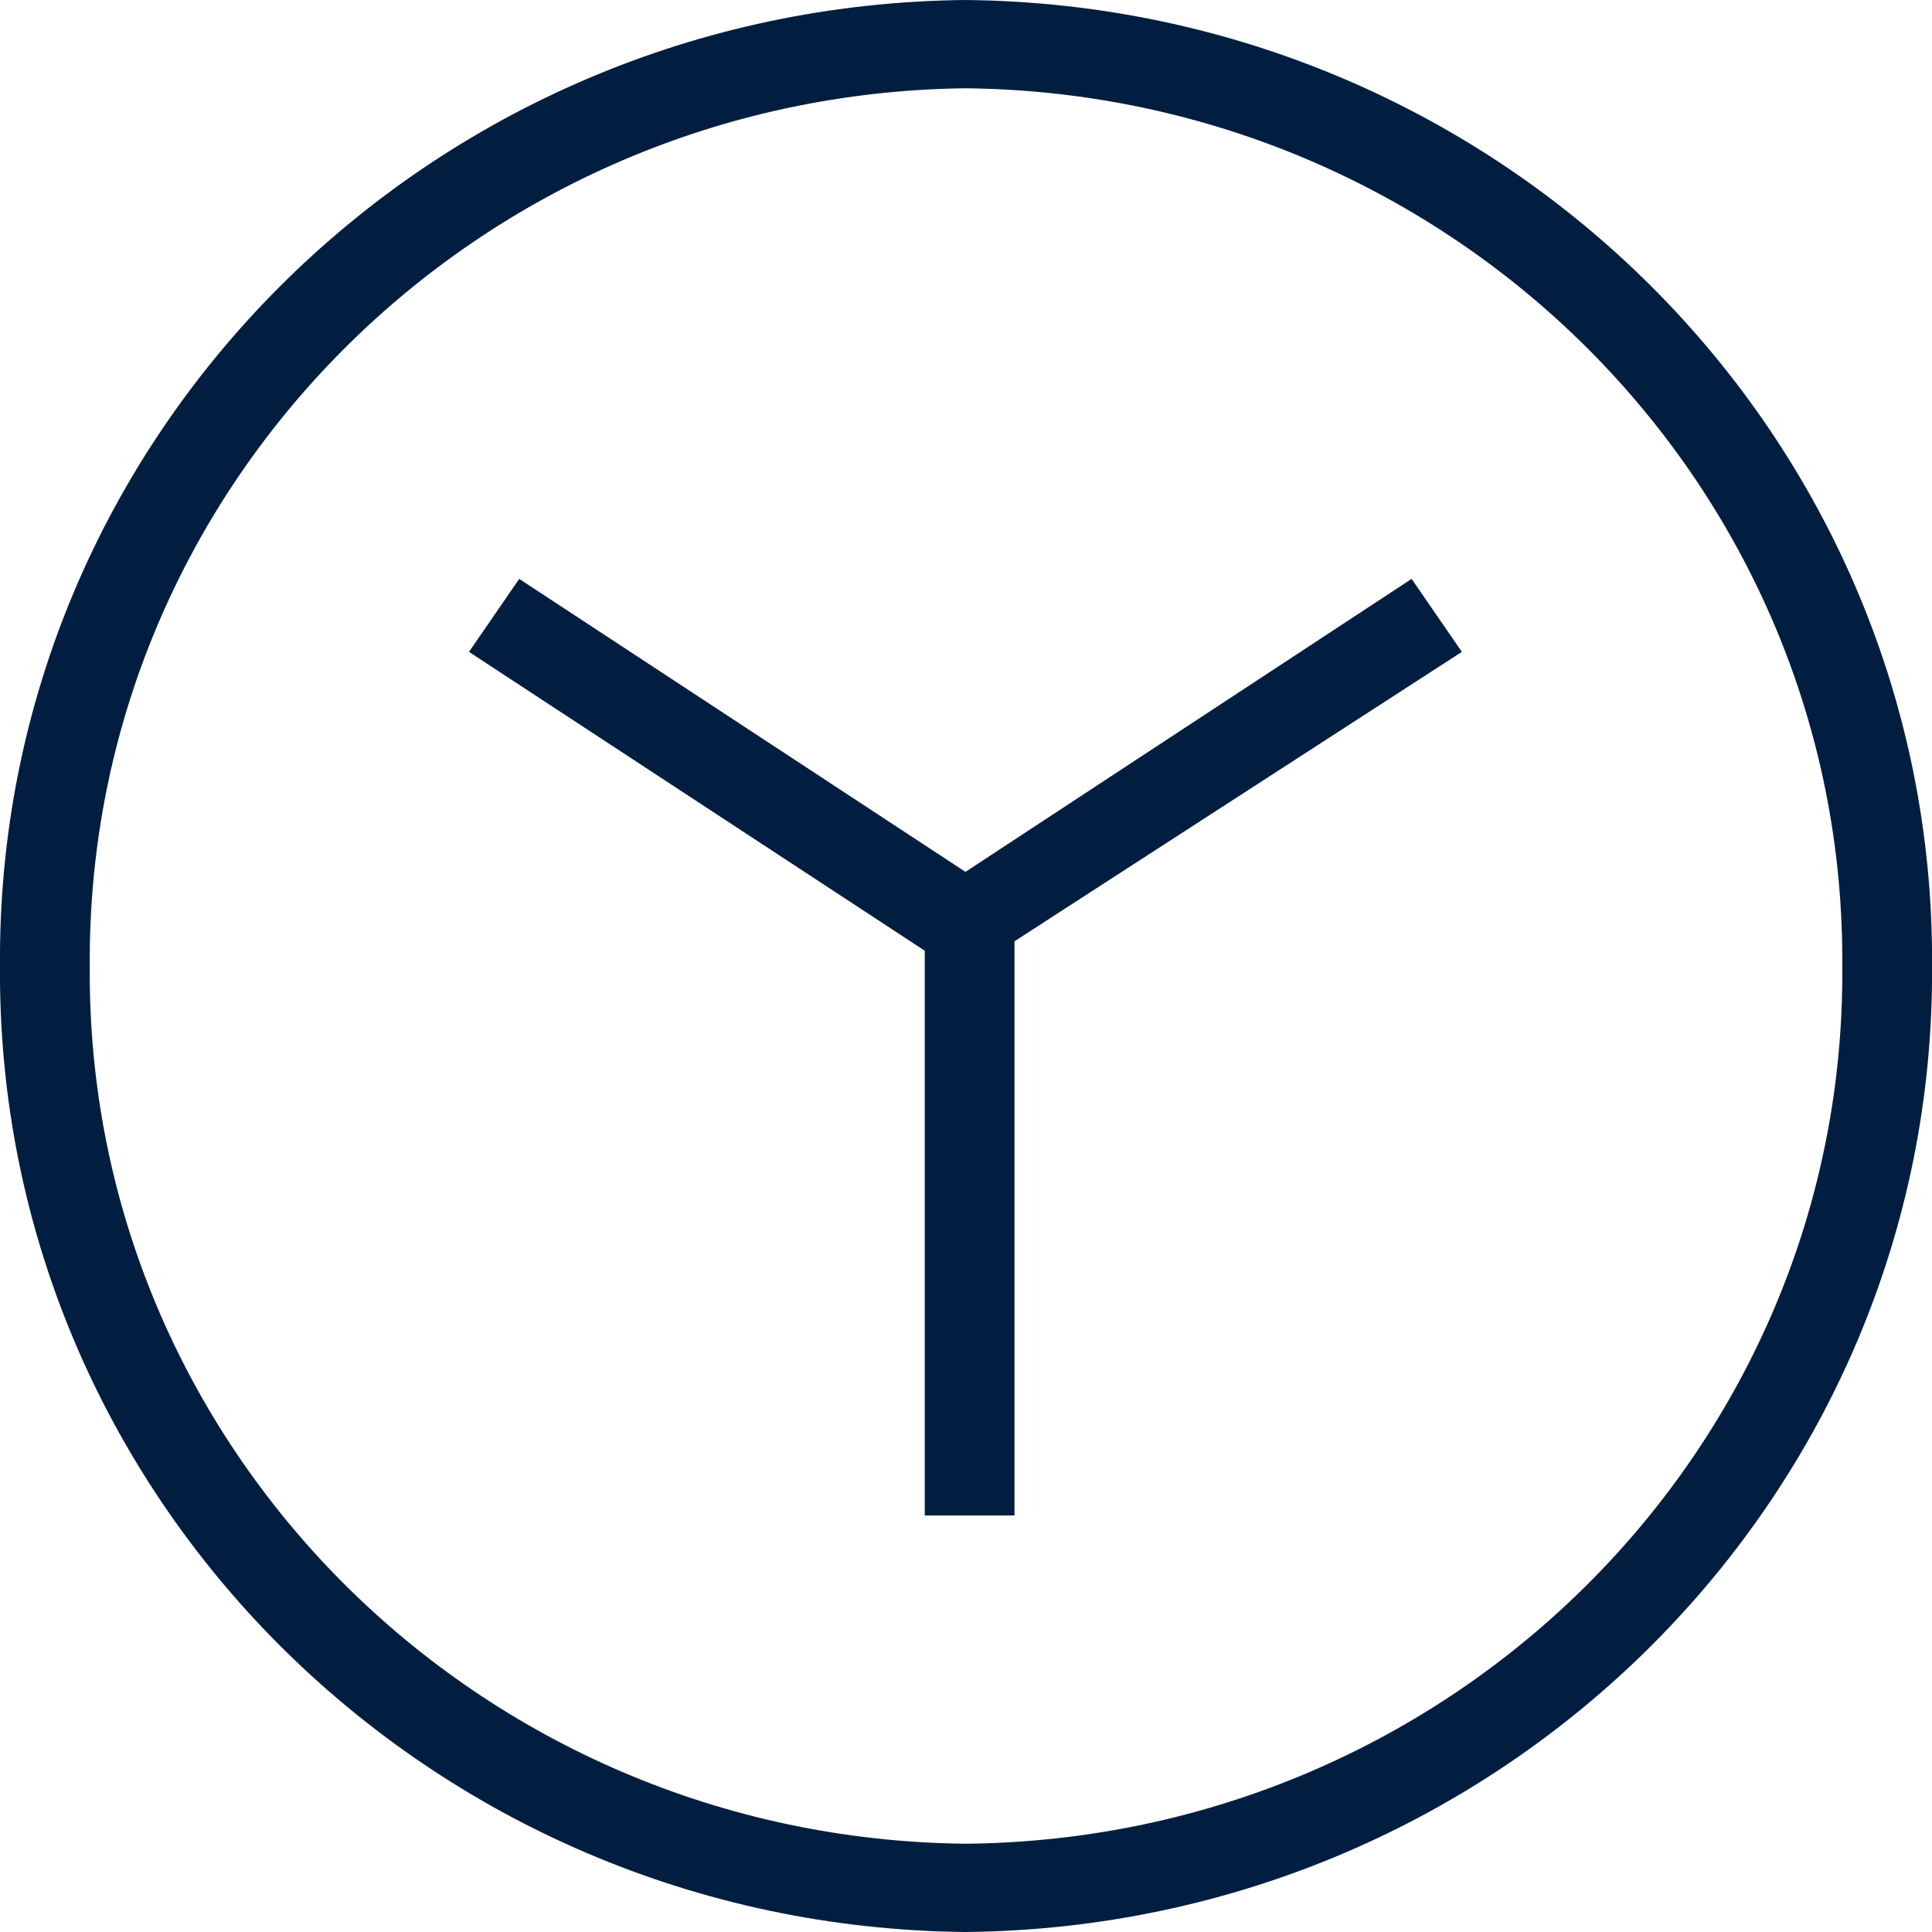 <?xml version="1.0" encoding="UTF-8"?>
<svg width="32px" height="32px" viewBox="0 0 32 32" version="1.1" xmlns="http://www.w3.org/2000/svg" xmlns:xlink="http://www.w3.org/1999/xlink">
    <title>infinite-icon</title>
    <g id="Desktop" stroke="none" stroke-width="1" fill="none" fill-rule="evenodd">
        <g id="Group" transform="translate(-0, 0)" fill="#011E41" fill-rule="nonzero">
            <g id="infinite-icon">
                <path d="M15.991,32 C7.087,31.914 -0.066,24.757 0,16 C-0.066,7.243 7.087,0.086 15.991,0 C24.897,0.086 32.055,7.24 32.001,16 C32.055,24.76 24.897,31.914 15.991,32 Z M15.991,1.462 C7.913,1.558 1.431,8.055 1.487,16 C1.421,23.95 7.908,30.453 15.991,30.538 C24.081,30.463 30.58,23.957 30.514,16 C30.569,8.047 24.076,1.547 15.991,1.462 Z M16.803,25.101 L15.317,25.101 L15.317,15.747 L7.768,10.797 L8.6,9.588 L15.991,14.441 L23.381,9.588 L24.213,10.797 L16.803,15.591 L16.803,25.101 Z"></path>
            </g>
        </g>
    </g>
</svg>
